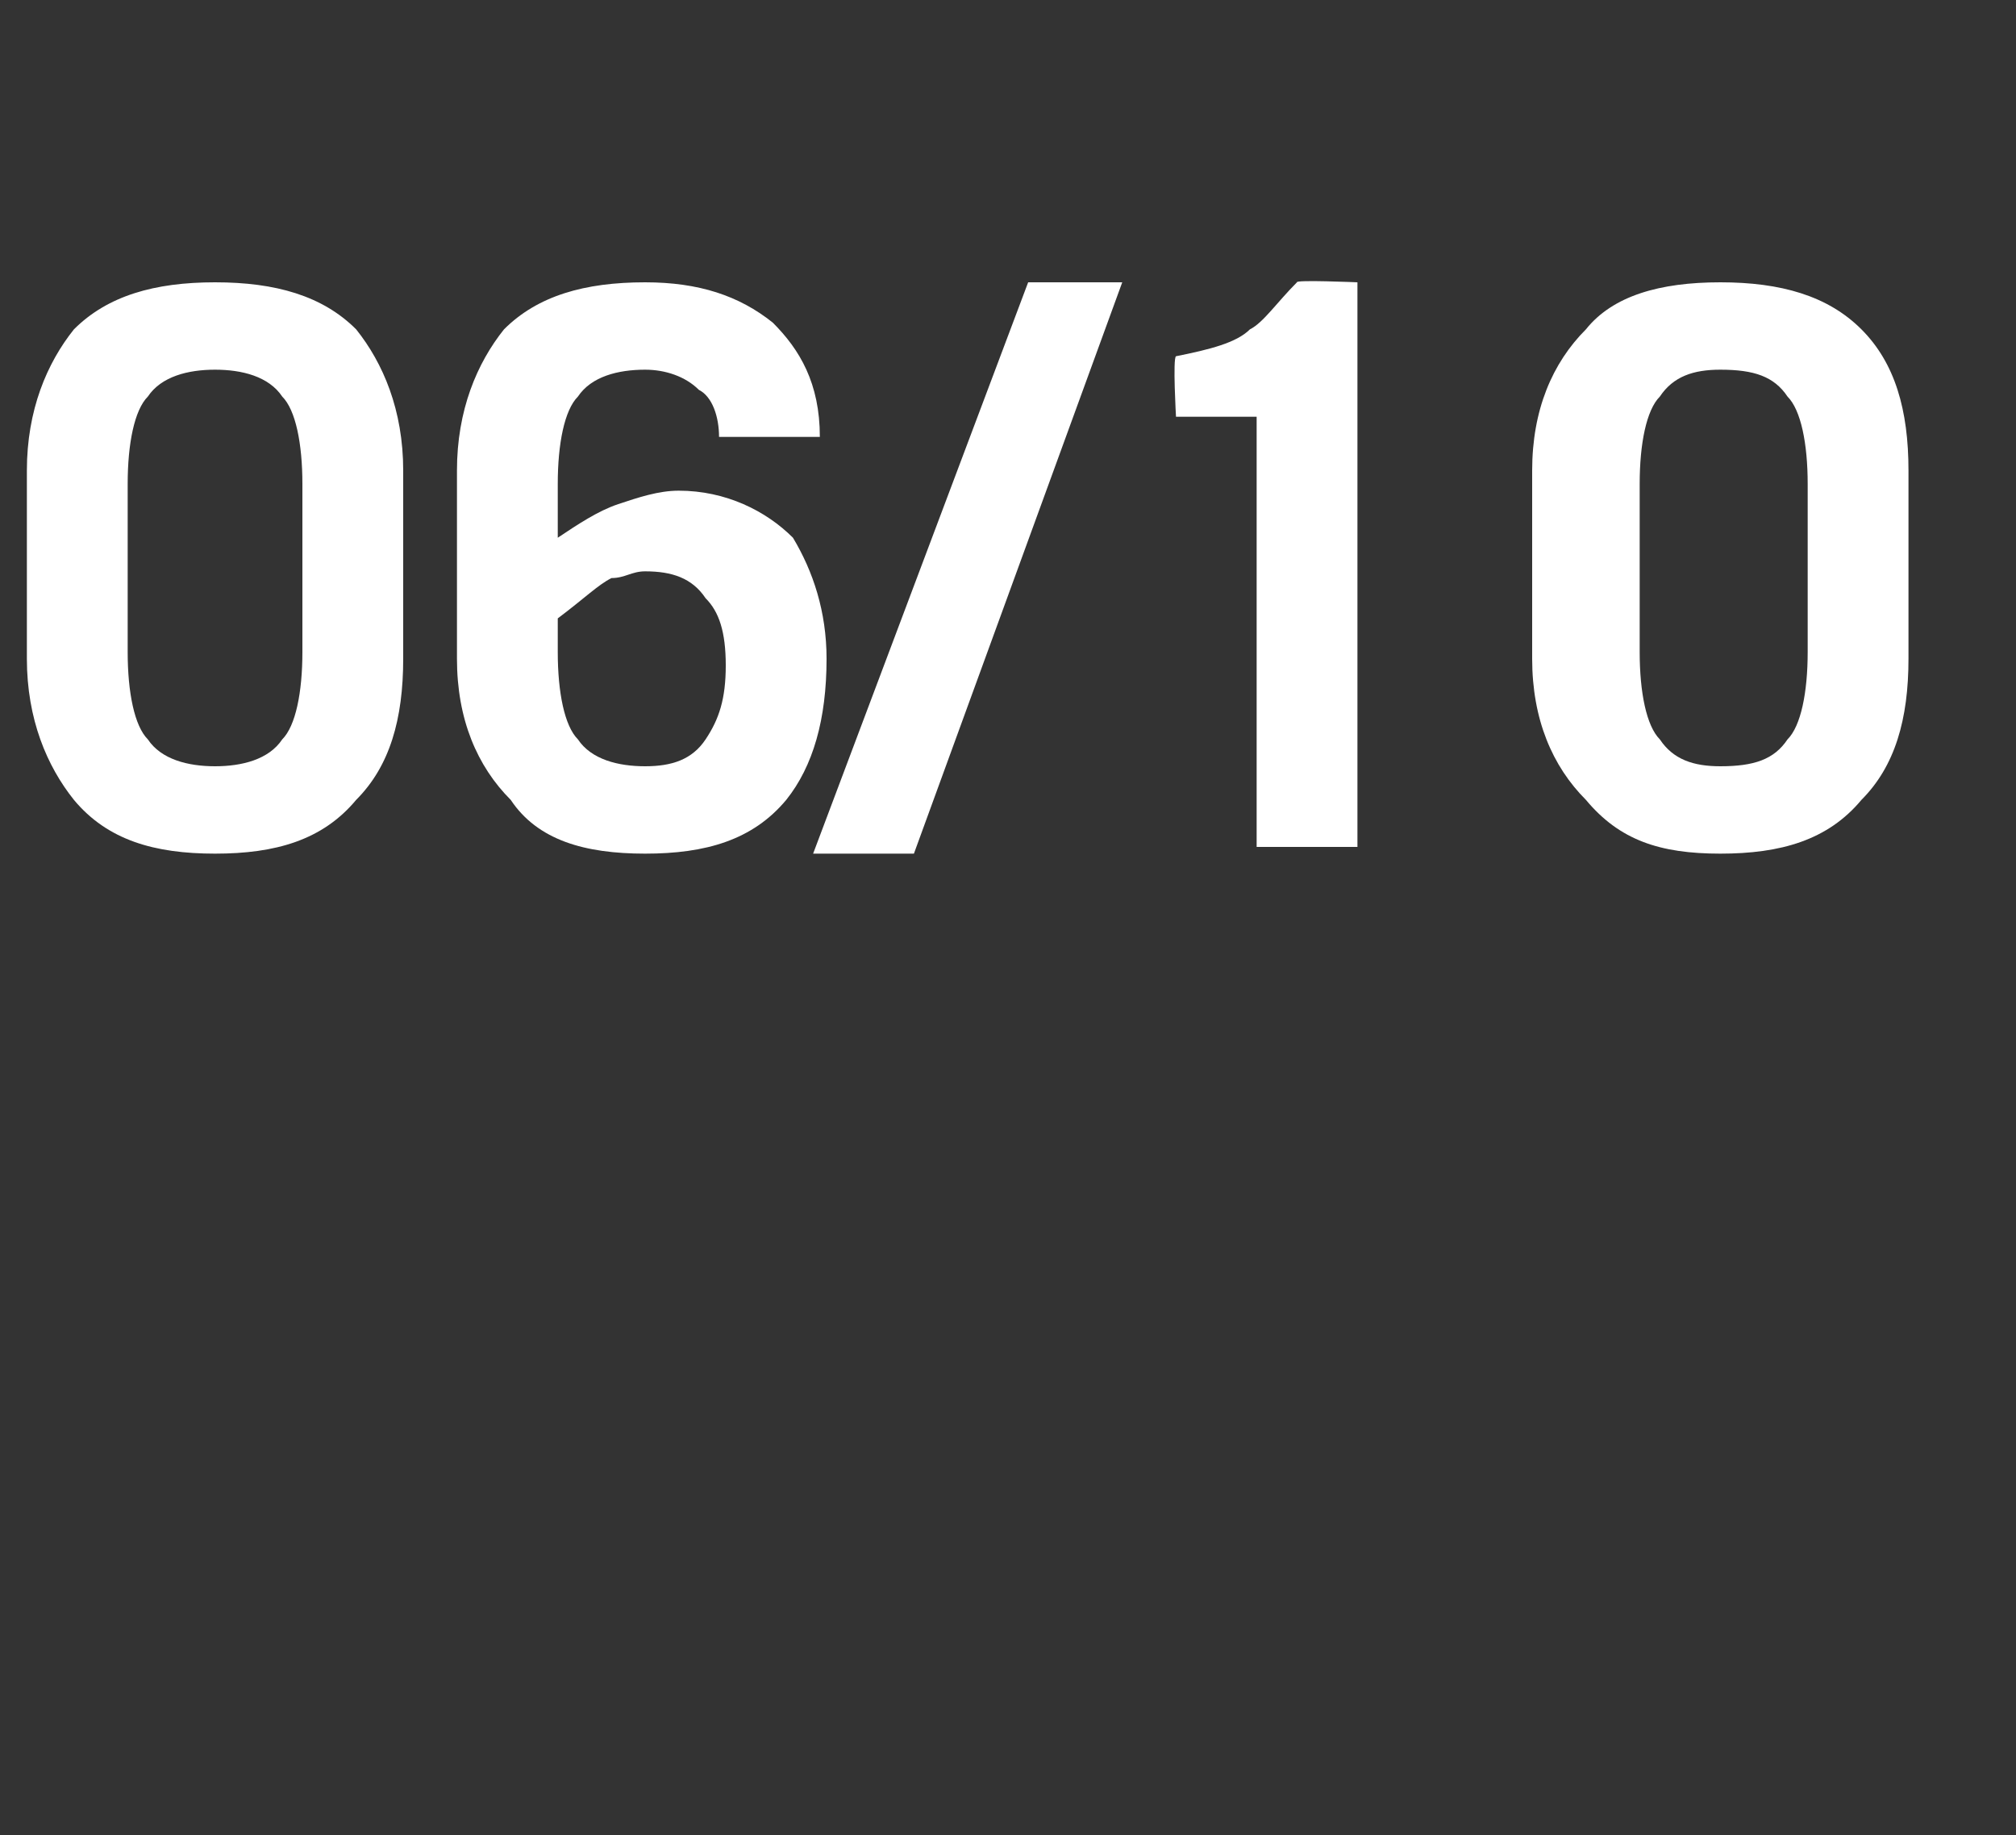 <?xml version="1.0" standalone="no"?>
<!DOCTYPE svg PUBLIC "-//W3C//DTD SVG 1.1//EN" "http://www.w3.org/Graphics/SVG/1.1/DTD/svg11.dtd">
<svg xmlns="http://www.w3.org/2000/svg" version="1.1" width="30px" height="27.3px" viewBox="0 -3 30 27.3" style="top:-3px">
  <rect x="0" y="-3" width="30" height="27.3" fill="#333333" stroke="none"/>
  <desc>06/10</desc>
  <defs/>
  <g id="Polygon181967">
    <path d="M 0.4 4 C 0.4 3.1 0.7 2.4 1.1 1.9 C 1.6 1.4 2.3 1.2 3.2 1.2 C 4.1 1.2 4.8 1.4 5.3 1.9 C 5.7 2.4 6 3.1 6 4 C 6 4 6 6.8 6 6.8 C 6 7.7 5.8 8.4 5.3 8.9 C 4.8 9.5 4.1 9.7 3.2 9.7 C 2.3 9.7 1.6 9.5 1.1 8.9 C 0.7 8.4 0.4 7.7 0.4 6.8 C 0.4 6.8 0.4 4 0.4 4 Z M 1.9 6.7 C 1.9 7.3 2 7.8 2.2 8 C 2.4 8.3 2.8 8.4 3.2 8.4 C 3.6 8.4 4 8.3 4.2 8 C 4.4 7.8 4.5 7.3 4.5 6.7 C 4.5 6.7 4.5 4.2 4.5 4.2 C 4.5 3.6 4.4 3.1 4.2 2.9 C 4 2.6 3.6 2.5 3.2 2.5 C 2.8 2.5 2.4 2.6 2.2 2.9 C 2 3.1 1.9 3.6 1.9 4.2 C 1.9 4.2 1.9 6.7 1.9 6.7 Z M 8.3 6.7 C 8.3 7.3 8.4 7.8 8.6 8 C 8.8 8.3 9.2 8.4 9.6 8.4 C 10 8.4 10.3 8.3 10.5 8 C 10.7 7.7 10.8 7.4 10.8 6.9 C 10.8 6.4 10.7 6.1 10.5 5.9 C 10.3 5.6 10 5.5 9.6 5.5 C 9.4 5.5 9.3 5.6 9.1 5.6 C 8.9 5.7 8.7 5.9 8.3 6.2 C 8.3 6.2 8.3 6.7 8.3 6.7 Z M 10.7 3.5 C 10.7 3.2 10.6 2.9 10.4 2.8 C 10.2 2.6 9.9 2.5 9.6 2.5 C 9.2 2.5 8.8 2.6 8.6 2.9 C 8.4 3.1 8.3 3.6 8.3 4.2 C 8.3 4.2 8.3 5 8.3 5 C 8.6 4.8 8.9 4.6 9.2 4.5 C 9.5 4.4 9.8 4.3 10.1 4.3 C 10.8 4.3 11.4 4.6 11.8 5 C 12.1 5.5 12.3 6.1 12.3 6.8 C 12.3 7.7 12.1 8.4 11.7 8.9 C 11.2 9.5 10.5 9.7 9.6 9.7 C 8.7 9.7 8 9.5 7.6 8.9 C 7.1 8.4 6.8 7.7 6.8 6.8 C 6.8 6.8 6.8 4 6.8 4 C 6.8 3.1 7.1 2.4 7.5 1.9 C 8 1.4 8.7 1.2 9.6 1.2 C 10.4 1.2 11 1.4 11.5 1.8 C 11.9 2.2 12.2 2.7 12.2 3.5 C 12.2 3.5 10.7 3.5 10.7 3.5 Z M 13.6 9.7 L 12.1 9.7 L 15.3 1.2 L 16.7 1.2 L 13.6 9.7 Z M 18.7 3.2 L 17.5 3.2 C 17.5 3.2 17.45 2.33 17.5 2.3 C 18 2.2 18.4 2.1 18.6 1.9 C 18.8 1.8 19 1.5 19.3 1.2 C 19.27 1.16 20.2 1.2 20.2 1.2 L 20.2 9.6 L 18.7 9.6 L 18.7 3.2 Z M 22.8 4 C 22.8 3.1 23.1 2.4 23.6 1.9 C 24 1.4 24.7 1.2 25.6 1.2 C 26.5 1.2 27.2 1.4 27.7 1.9 C 28.2 2.4 28.4 3.1 28.4 4 C 28.4 4 28.4 6.8 28.4 6.8 C 28.4 7.7 28.2 8.4 27.7 8.9 C 27.2 9.5 26.5 9.7 25.6 9.7 C 24.7 9.7 24.1 9.5 23.6 8.9 C 23.1 8.4 22.8 7.7 22.8 6.8 C 22.8 6.8 22.8 4 22.8 4 Z M 24.4 6.7 C 24.4 7.3 24.5 7.8 24.7 8 C 24.9 8.3 25.2 8.4 25.6 8.4 C 26.1 8.4 26.4 8.3 26.6 8 C 26.8 7.8 26.9 7.3 26.9 6.7 C 26.9 6.7 26.9 4.2 26.9 4.2 C 26.9 3.6 26.8 3.1 26.6 2.9 C 26.4 2.6 26.1 2.5 25.6 2.5 C 25.2 2.5 24.9 2.6 24.7 2.9 C 24.5 3.1 24.4 3.6 24.4 4.2 C 24.4 4.2 24.4 6.7 24.4 6.7 Z " stroke="none" fill="#ffffff"/>
  </g>
</svg>